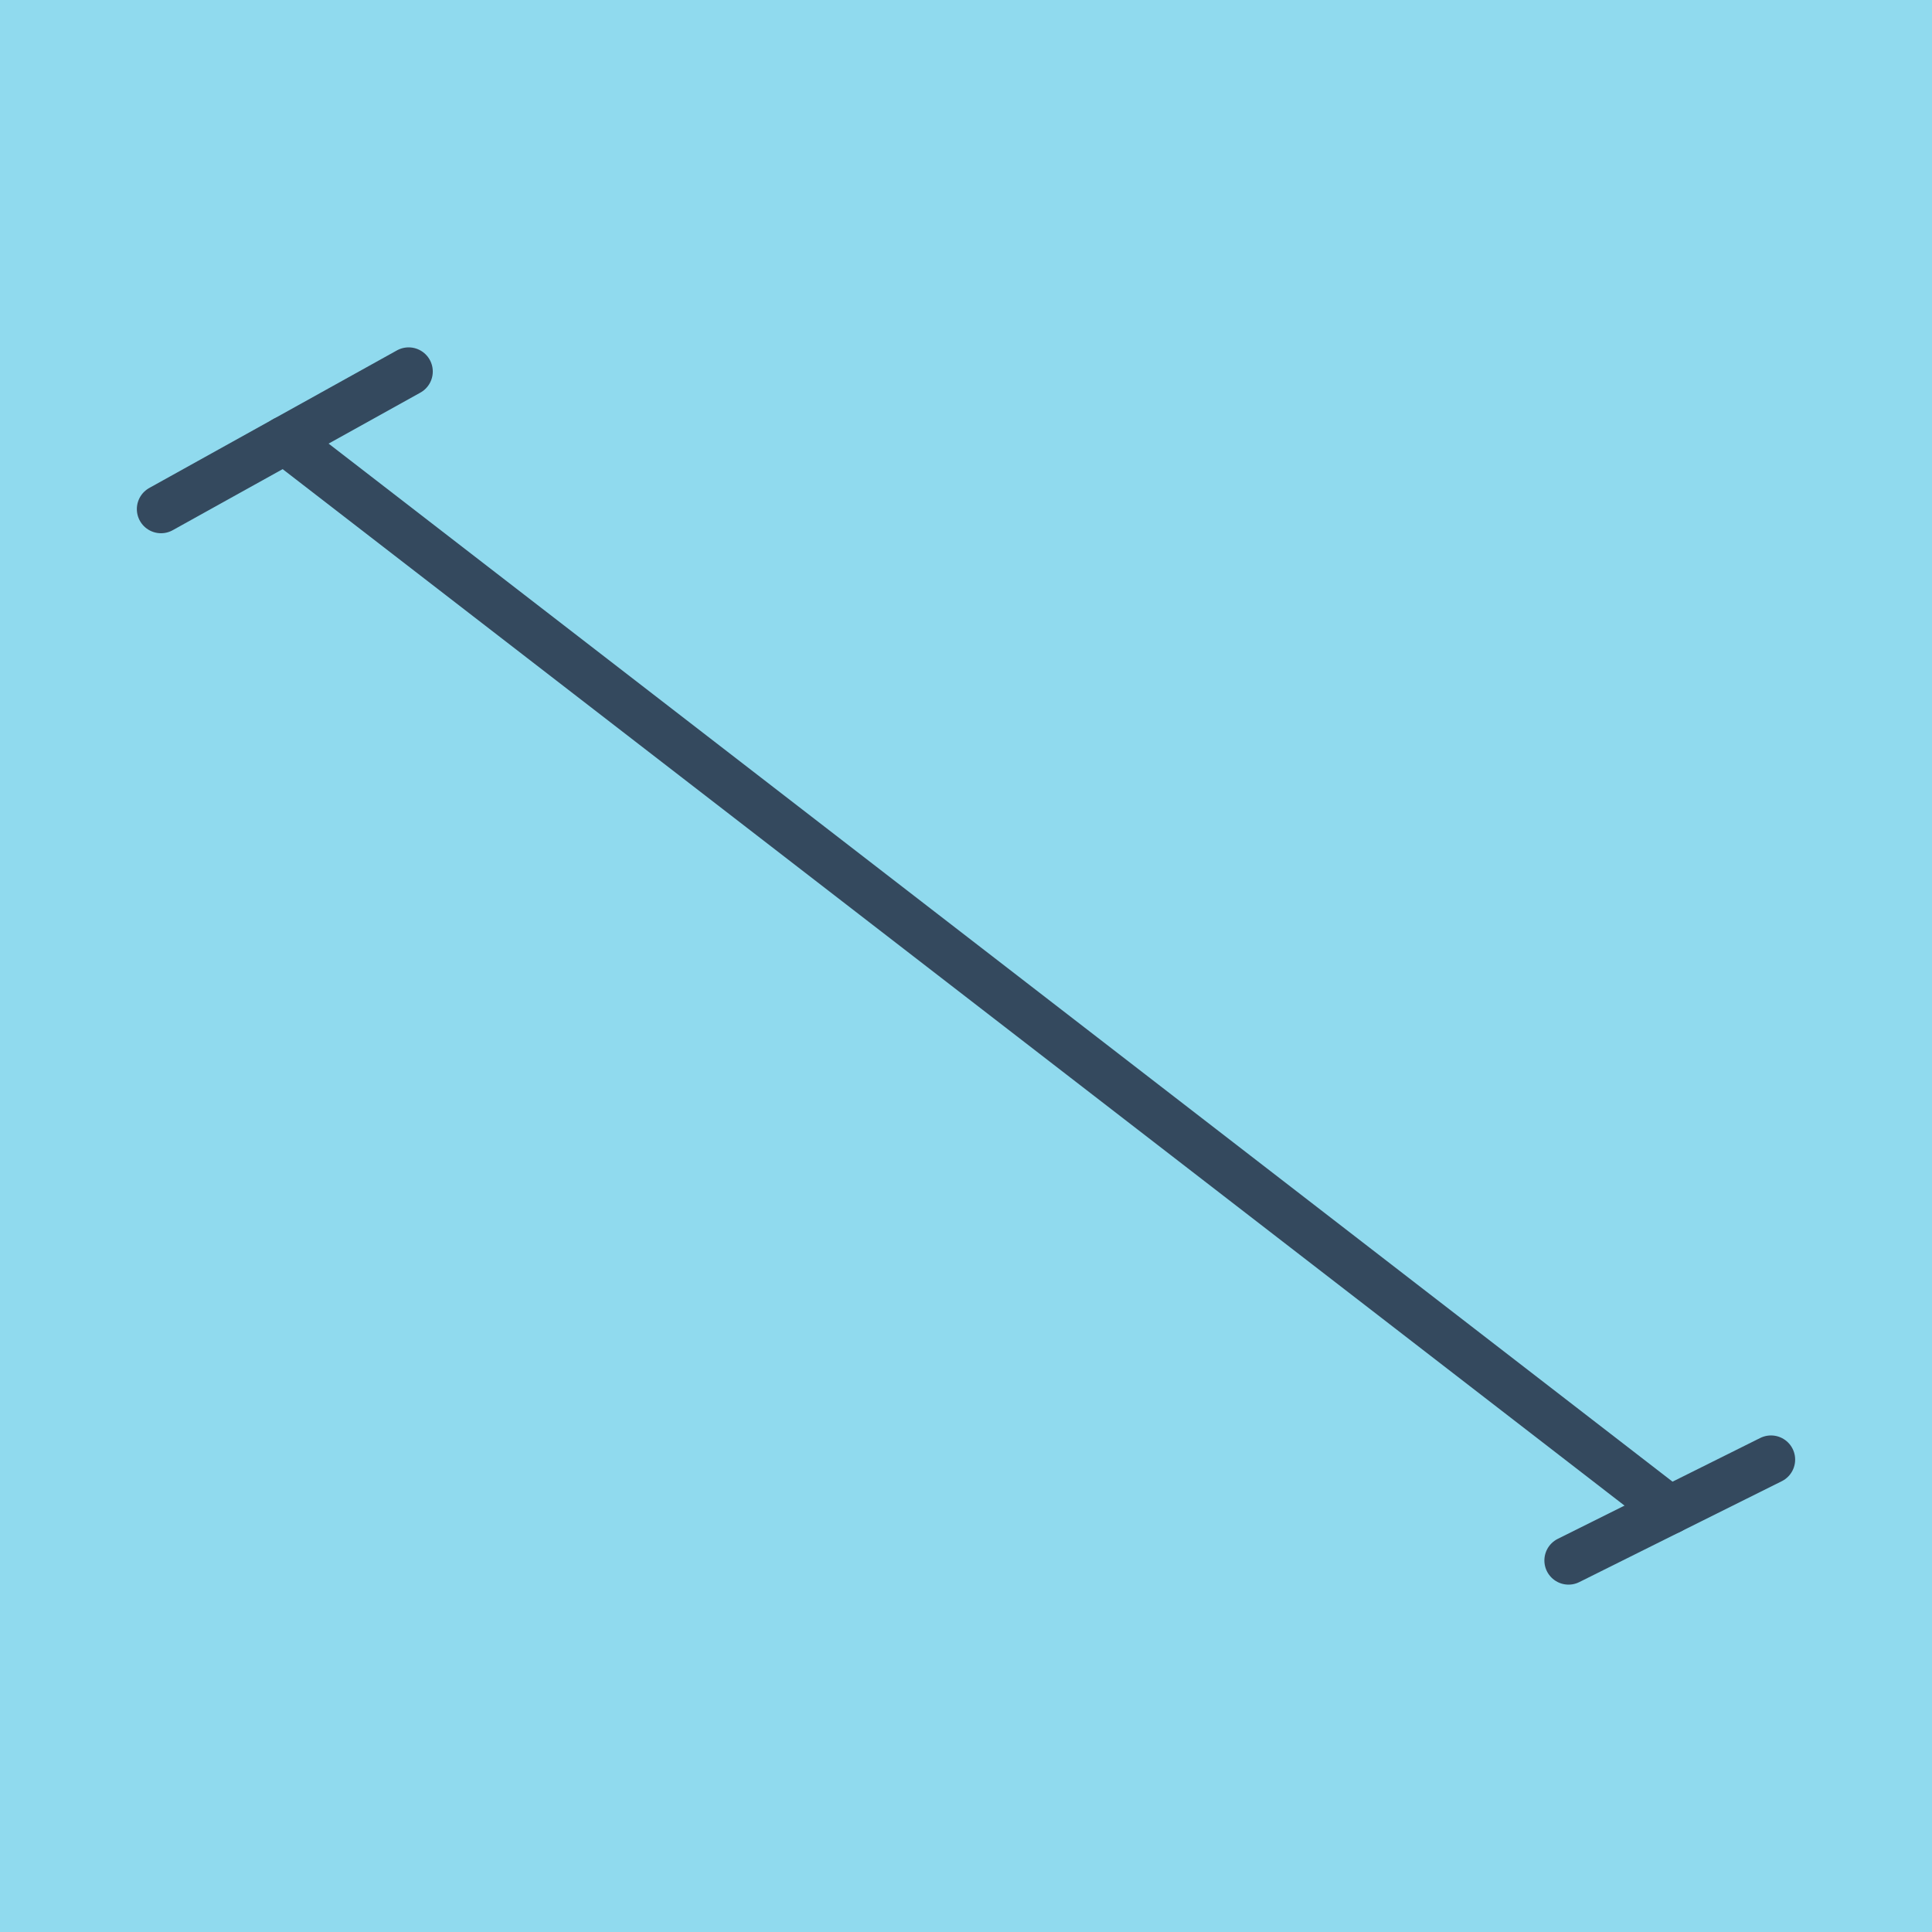 <?xml version="1.0" encoding="utf-8"?>
<!DOCTYPE svg PUBLIC "-//W3C//DTD SVG 1.1//EN" "http://www.w3.org/Graphics/SVG/1.1/DTD/svg11.dtd">
<svg xmlns="http://www.w3.org/2000/svg" xmlns:xlink="http://www.w3.org/1999/xlink" viewBox="-10 -10 120 120" preserveAspectRatio="xMidYMid meet">
	<path style="fill:#90daee" d="M-10-10h120v120H-10z"/>
			<polyline stroke-linecap="round" points="0,21.62 15.381,13.076 " style="fill:none;stroke:#34495e;stroke-width: 3px"/>
			<polyline stroke-linecap="round" points="87.424,86.924 100,80.658 " style="fill:none;stroke:#34495e;stroke-width: 3px"/>
			<polyline stroke-linecap="round" points="7.691,17.348 93.712,83.791 " style="fill:none;stroke:#34495e;stroke-width: 3px"/>
	</svg>

